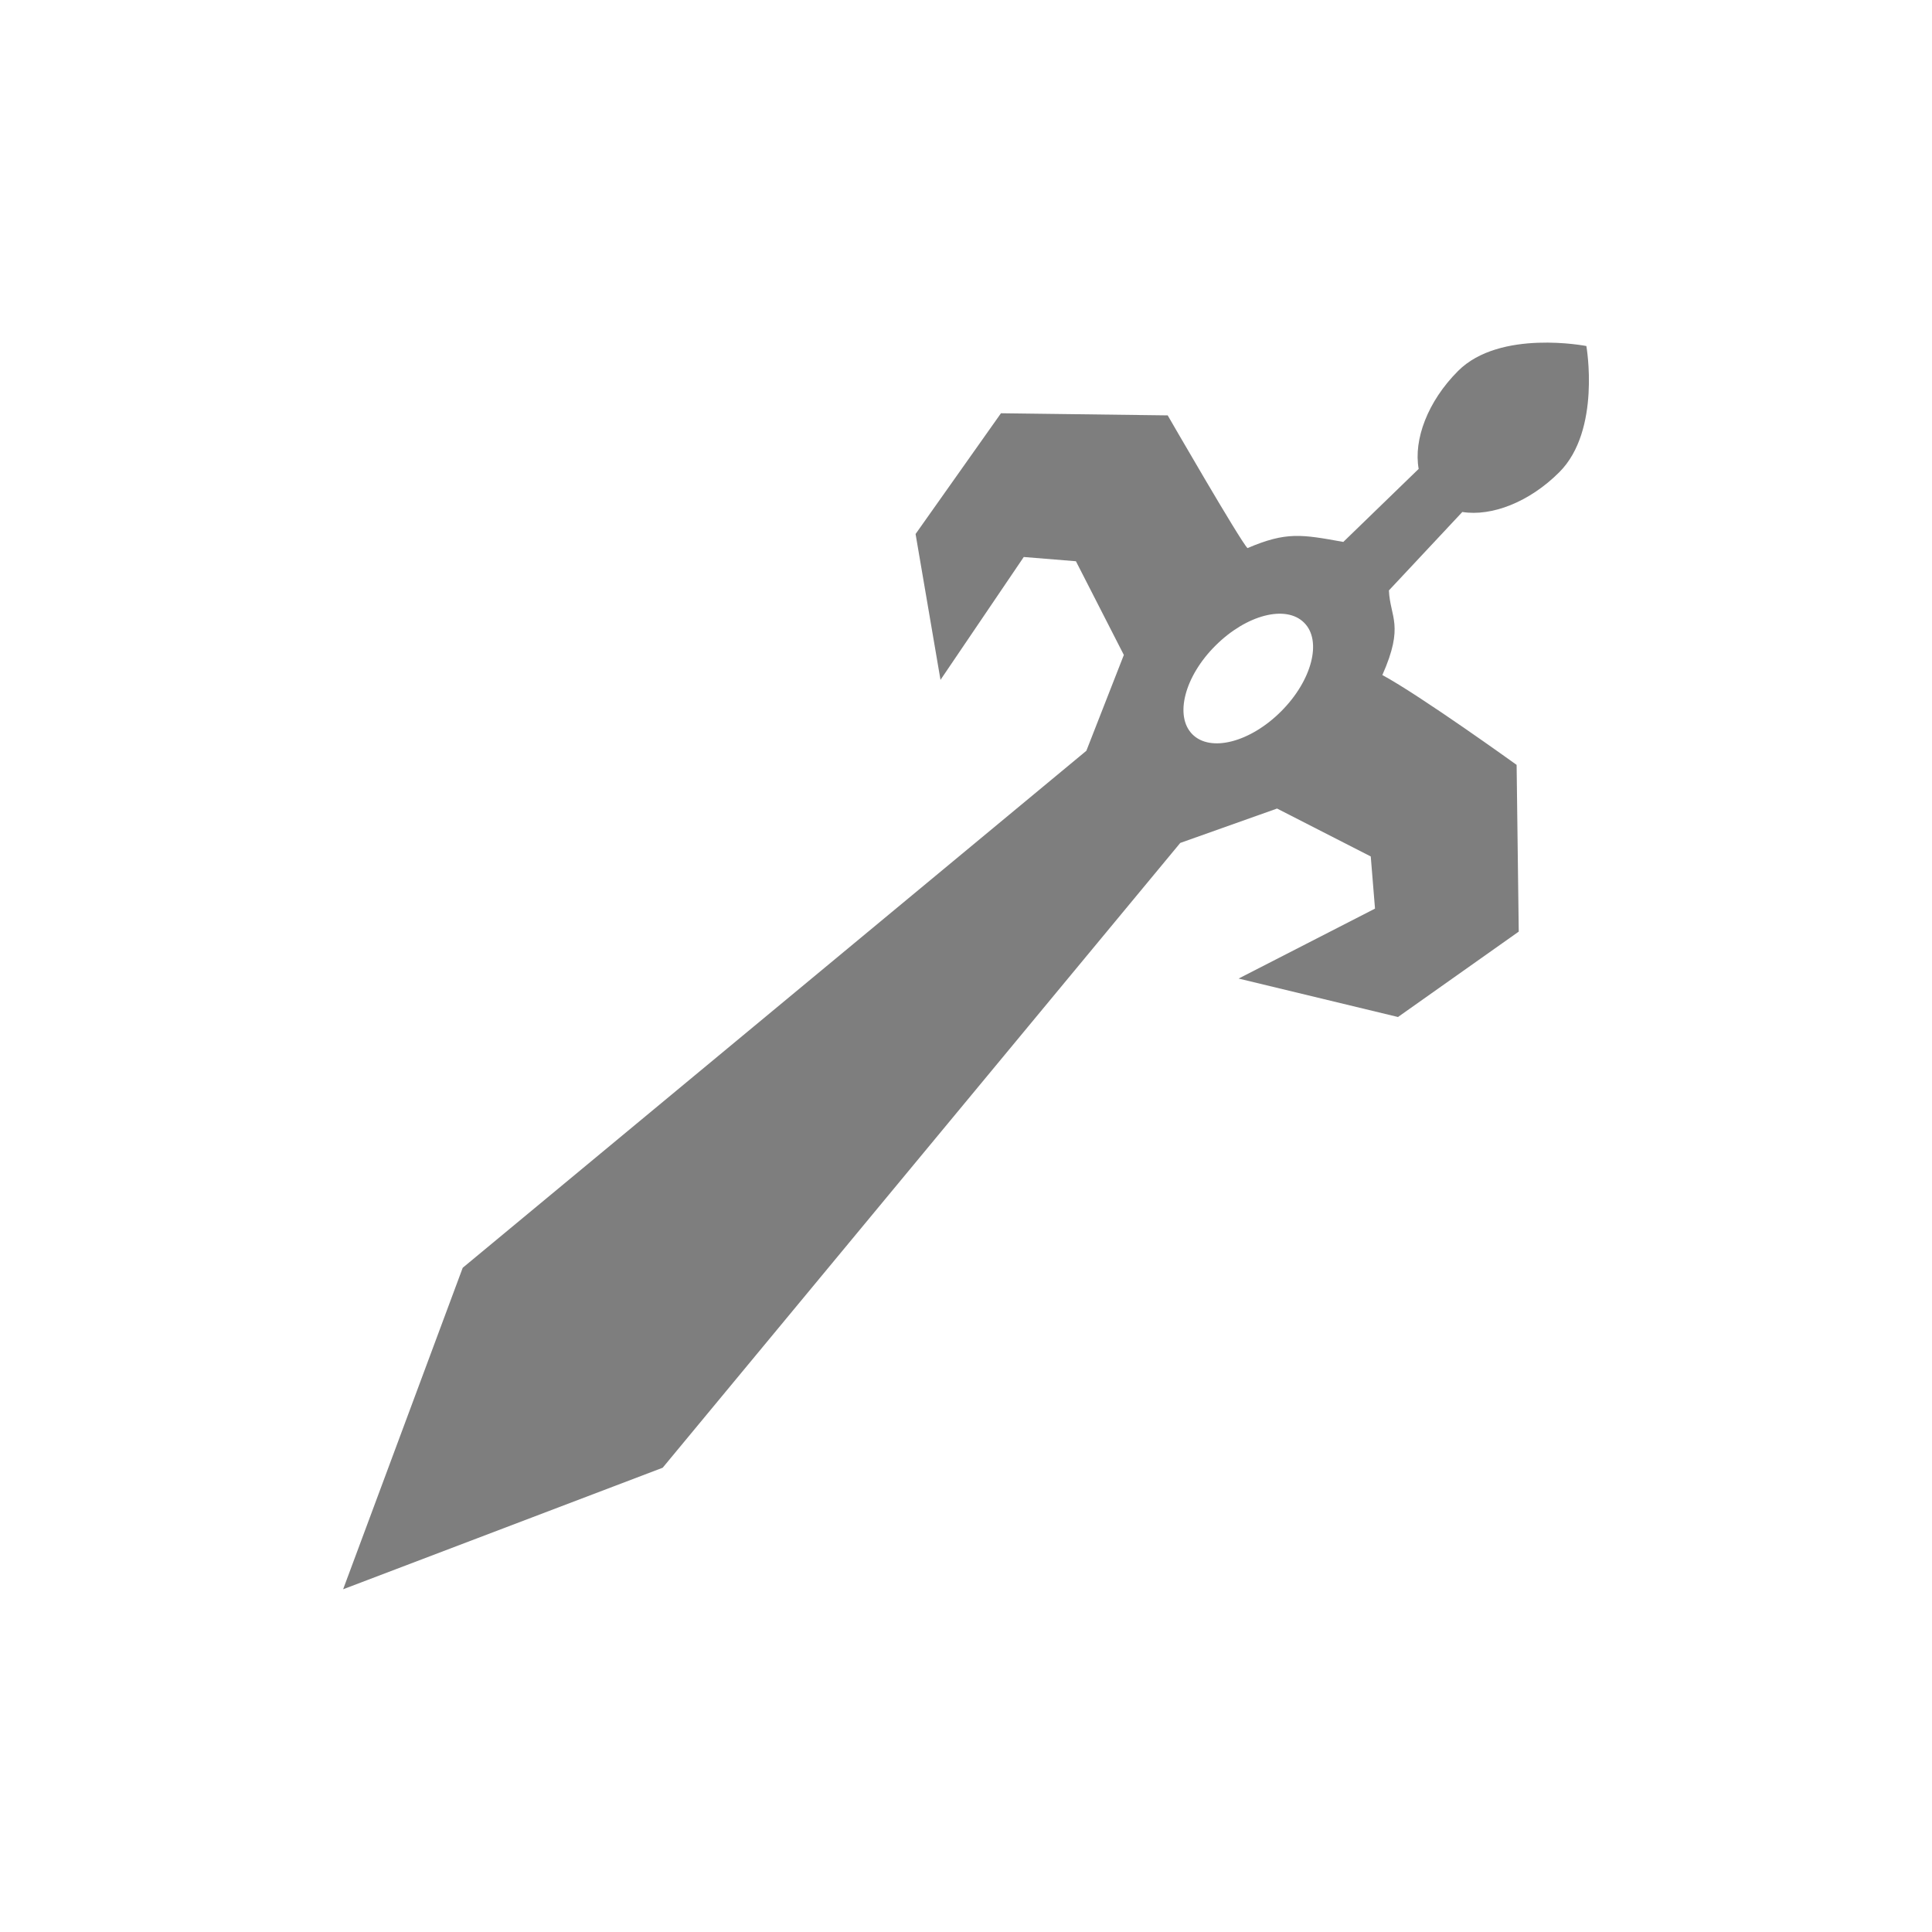 <?xml version="1.0" encoding="utf-8"?>
<!-- Generator: Adobe Illustrator 22.1.0, SVG Export Plug-In . SVG Version: 6.00 Build 0)  -->
<svg version="1.1" id="m_fireemblem" xmlns="http://www.w3.org/2000/svg" xmlns:xlink="http://www.w3.org/1999/xlink" x="0px"
	 y="0px" viewBox="0 0 1000 1000" enable-background="new 0 0 1000 1000" xml:space="preserve">
<path fill="#7E7E7E" d="M807.1,244.4c21.7-21.7,14-65.3,14-65.3s-44.7-8.8-66.4,12.9c-15.8,15.8-23.1,35.6-20.4,50.7l-39,37.8
	c-21.6-3.9-29.5-5.4-49.6,3.2c-3.9-3.9-41.3-68.7-41.3-68.7l-86.3-1.1l-44.2,62.5l12.9,75.5l43.1-63.6l27,2.2l24.8,48.5l-19.4,49.6
	L239.5,656.2l-61.9,166.4L343,759.7l267.9-323.4l50.1-17.8l48.5,24.8l2.2,27l-70.6,36.2l82.5,19.9l62.5-44.2l-1.1-86.3
	c0,0-49.7-35.8-69.5-46.5c11.5-25.9,4-29.8,3.4-43.8l38-40.6C772,267.4,791.5,260,807.1,244.4L807.1,244.4z M663.1,368.2
	c-16,16-36.5,21.3-45.9,11.9c-9.4-9.4-4.1-30,11.9-45.9c16-16,36.5-21.3,45.9-11.9C684.4,331.6,679.1,352.2,663.1,368.2z"/>
</svg>
